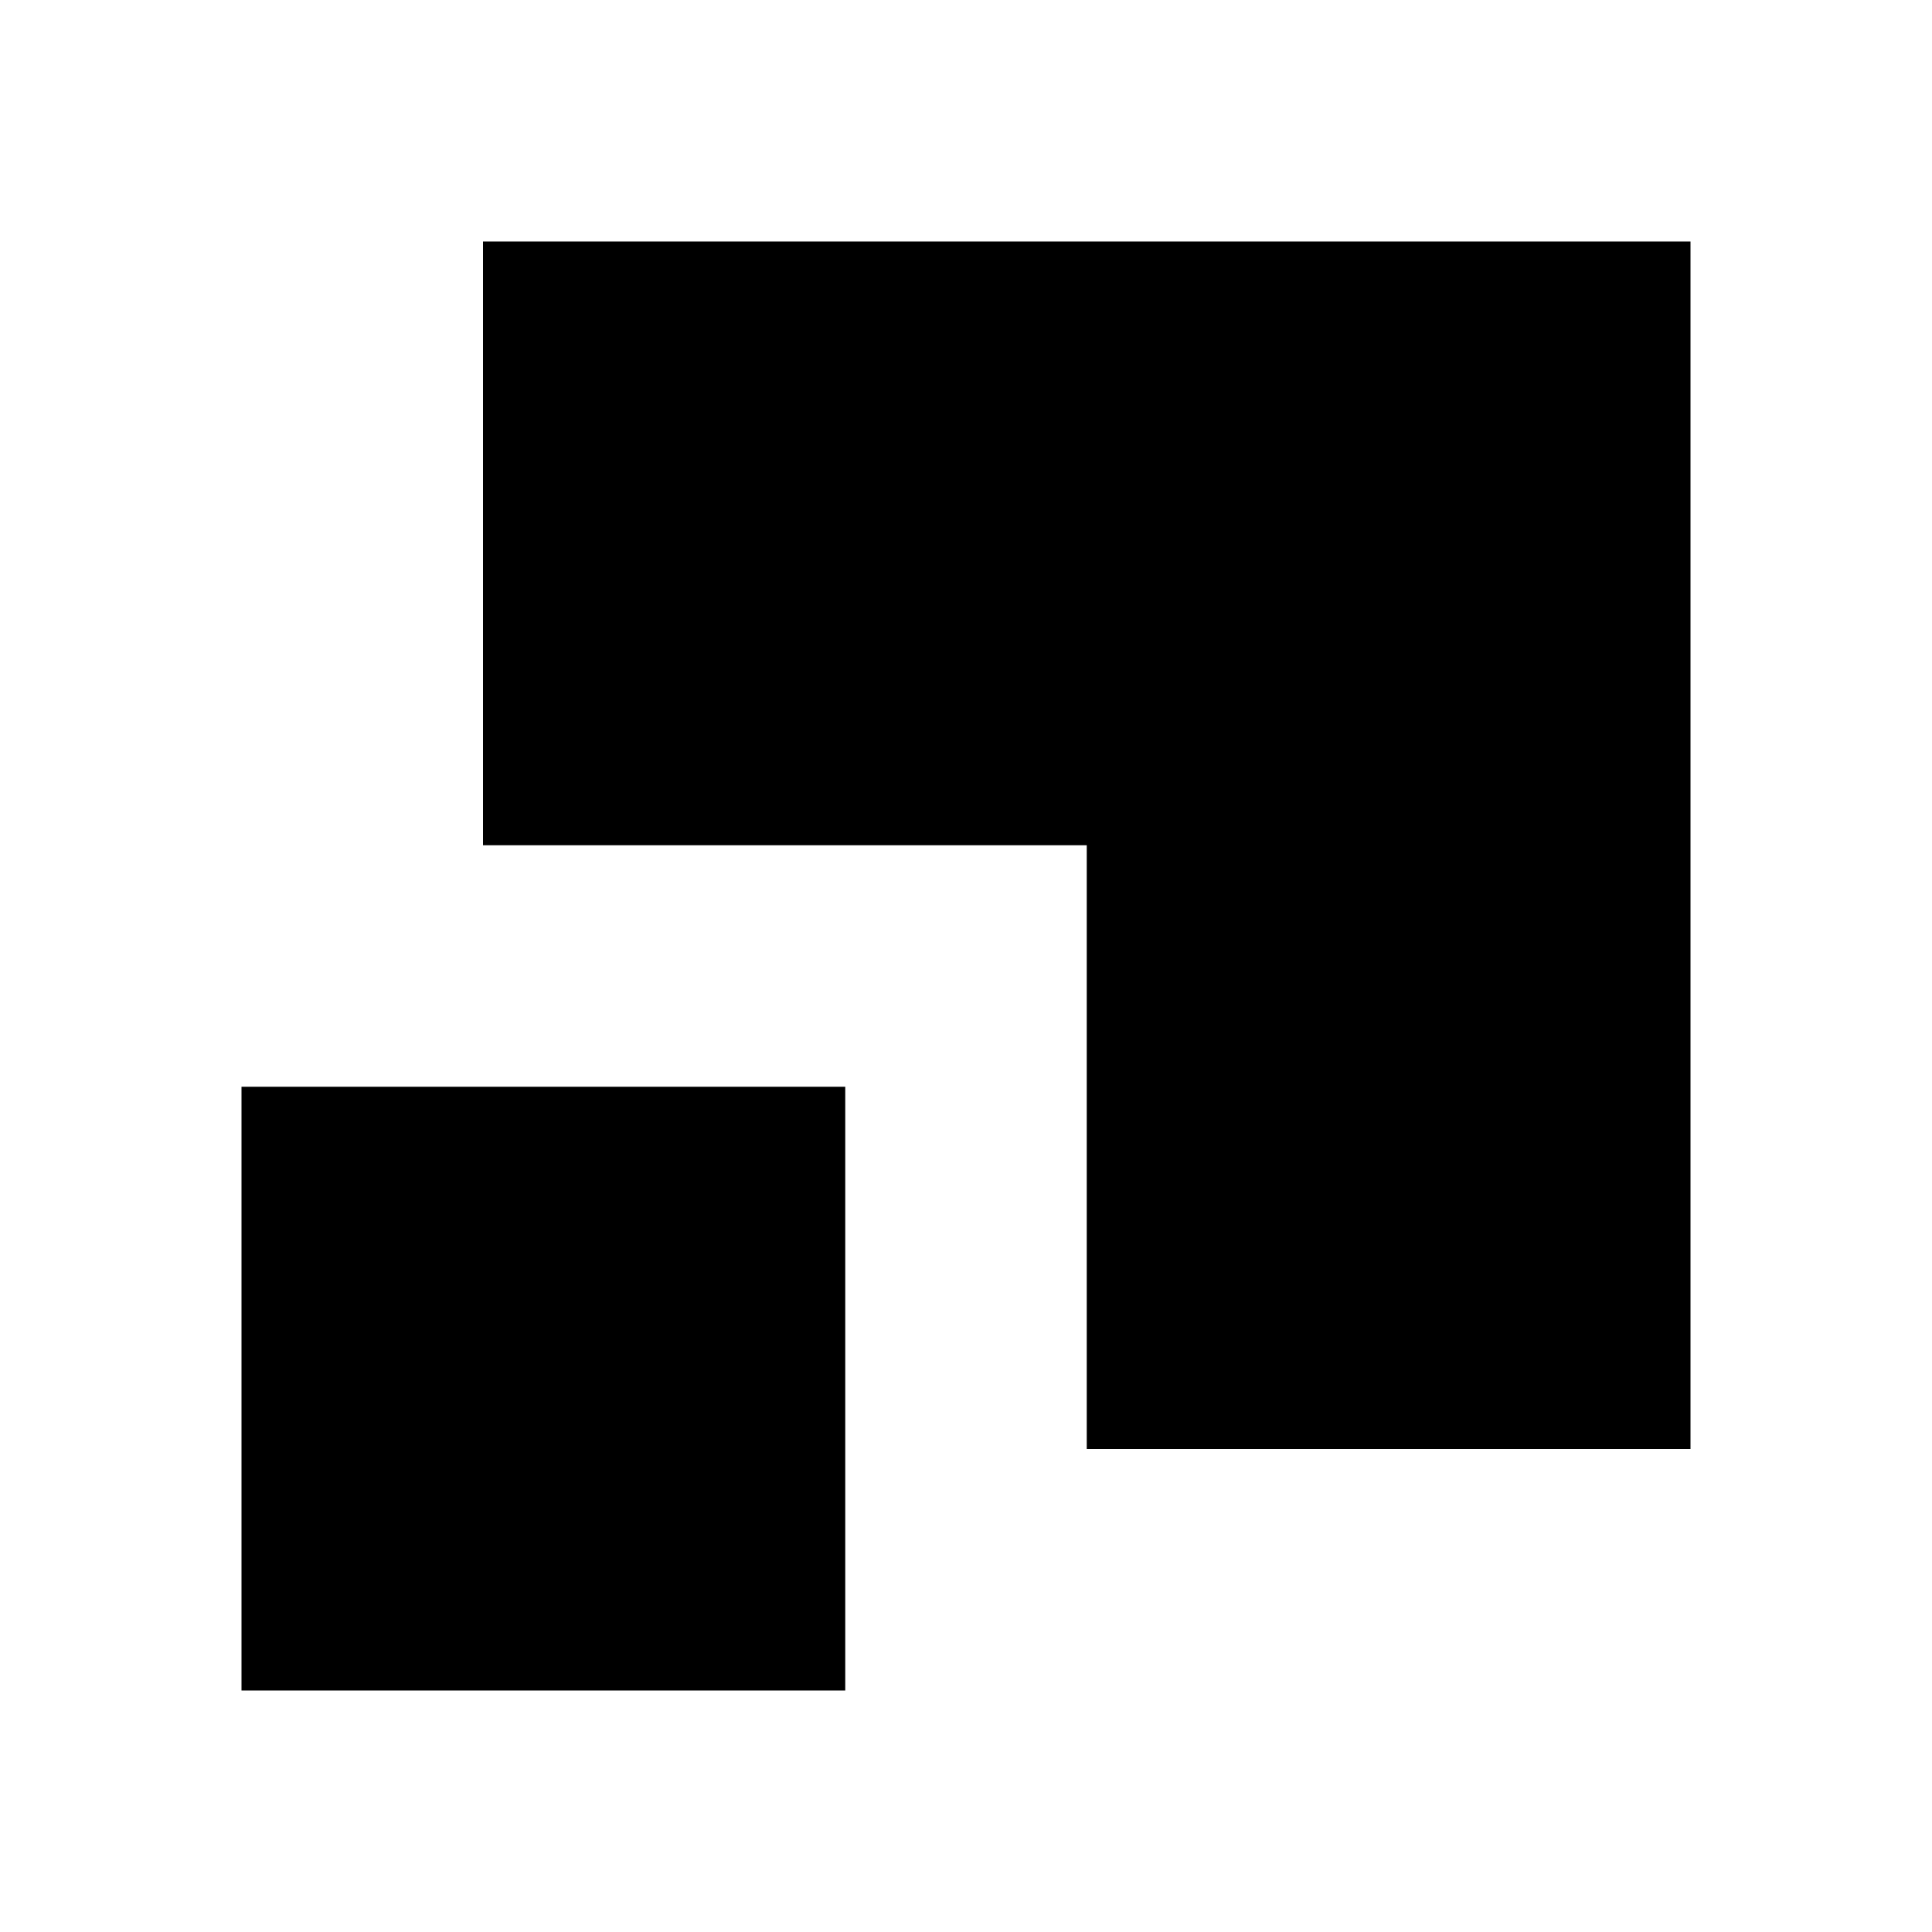 <svg xmlns="http://www.w3.org/2000/svg" width="32" height="32" fill="none"><path fill="#fff" d="M0 0h32v32H0z"/><path fill="#000" d="M28 4H8v10h10v10h10V4Z"/><path fill="#000" d="M4 18h10v10H4V18Z"/></svg>